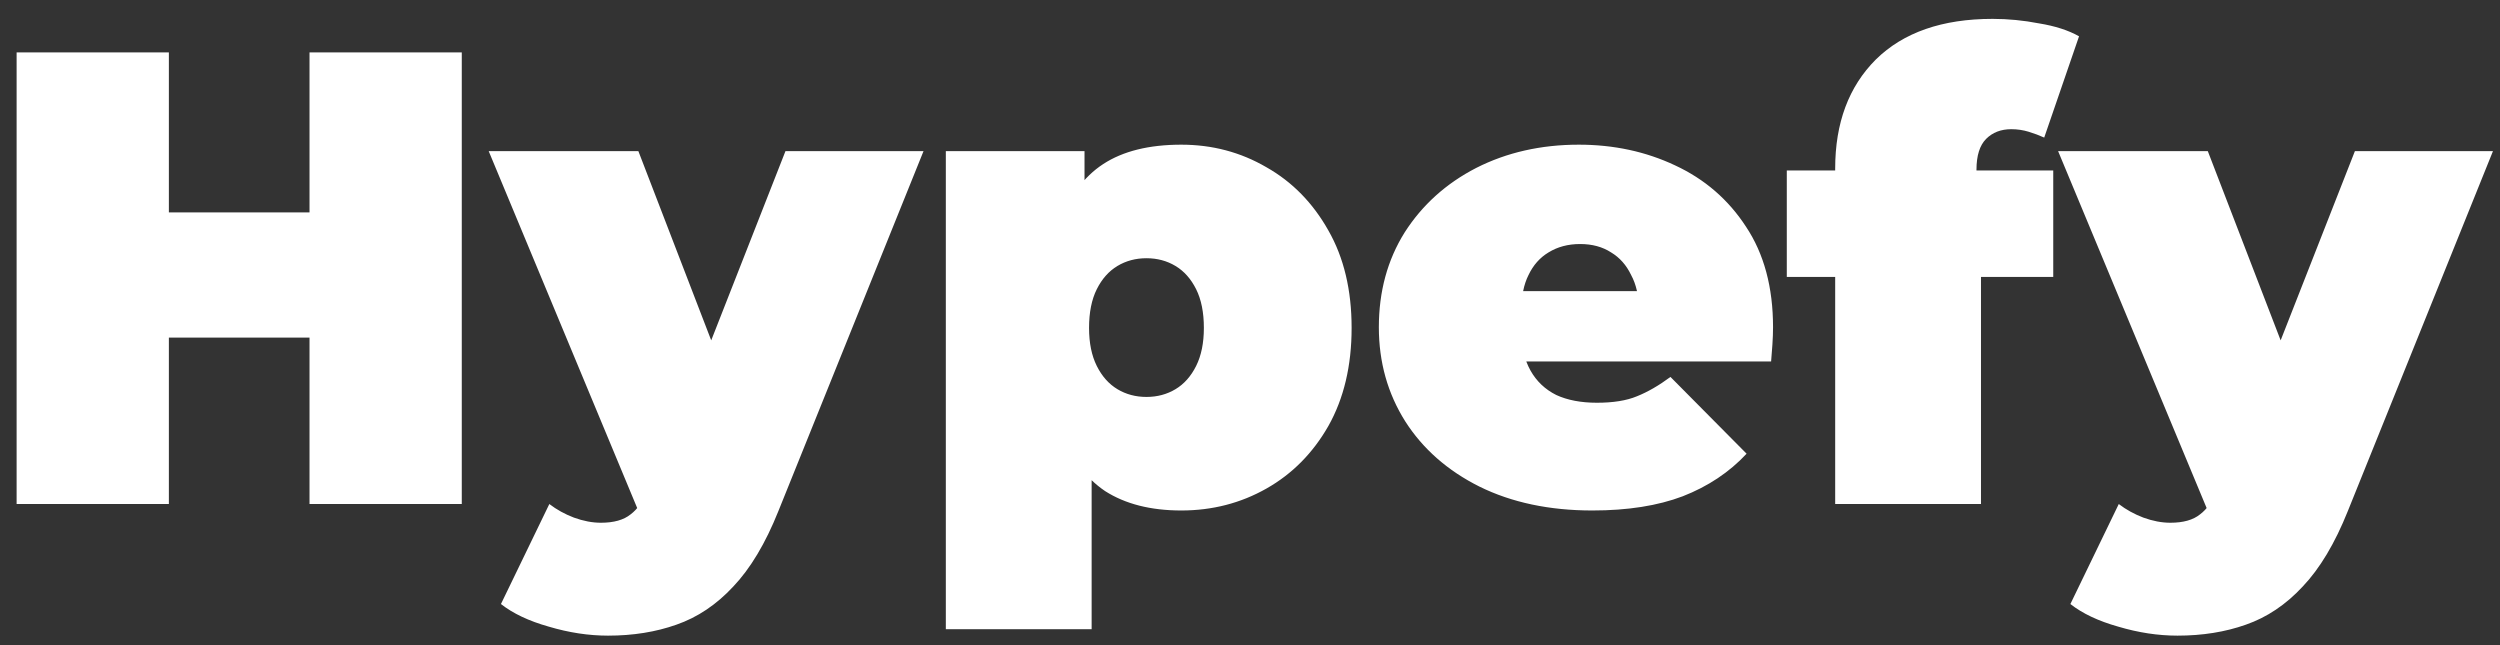 <svg width="124" height="32" viewBox="0 0 124 32" fill="none" xmlns="http://www.w3.org/2000/svg">
<rect x="0" y="0" width="124" height="32" fill="#333333" stroke="none"/>
<path d="M15.352 2.6H22.904V25H15.352V2.6ZM8.376 25H0.824V2.6H8.376V25ZM15.864 16.744H7.864V10.536H15.864V16.744ZM30.159 31.528C29.199 31.528 28.217 31.379 27.215 31.08C26.233 30.803 25.444 30.429 24.847 29.96L27.247 25C27.609 25.277 28.015 25.501 28.463 25.672C28.932 25.843 29.38 25.928 29.807 25.928C30.447 25.928 30.937 25.789 31.279 25.512C31.62 25.256 31.897 24.861 32.111 24.328L32.847 22.472L33.359 21.768L38.959 7.496H45.807L38.607 25.352C37.967 26.952 37.22 28.2 36.367 29.096C35.535 29.992 34.596 30.621 33.551 30.984C32.527 31.347 31.396 31.528 30.159 31.528ZM31.855 25.8L24.239 7.496H31.663L36.911 21.128L31.855 25.8ZM58.593 25.32C57.078 25.32 55.819 25 54.816 24.36C53.835 23.699 53.11 22.707 52.641 21.384C52.171 20.04 51.937 18.333 51.937 16.264C51.937 14.152 52.15 12.435 52.577 11.112C53.025 9.768 53.739 8.776 54.721 8.136C55.702 7.496 56.992 7.176 58.593 7.176C60.129 7.176 61.536 7.549 62.816 8.296C64.097 9.021 65.121 10.067 65.888 11.432C66.656 12.776 67.04 14.387 67.04 16.264C67.04 18.141 66.656 19.763 65.888 21.128C65.121 22.472 64.097 23.507 62.816 24.232C61.536 24.957 60.129 25.32 58.593 25.32ZM46.913 31.208V7.496H53.792V9.864L53.825 16.264L54.145 22.664V31.208H46.913ZM56.864 19.688C57.398 19.688 57.878 19.56 58.304 19.304C58.731 19.048 59.072 18.664 59.328 18.152C59.584 17.64 59.712 17.011 59.712 16.264C59.712 15.496 59.584 14.856 59.328 14.344C59.072 13.832 58.731 13.448 58.304 13.192C57.878 12.936 57.398 12.808 56.864 12.808C56.331 12.808 55.851 12.936 55.425 13.192C54.998 13.448 54.657 13.832 54.401 14.344C54.145 14.856 54.017 15.496 54.017 16.264C54.017 17.011 54.145 17.64 54.401 18.152C54.657 18.664 54.998 19.048 55.425 19.304C55.851 19.56 56.331 19.688 56.864 19.688ZM78.983 25.32C76.849 25.32 74.983 24.925 73.383 24.136C71.804 23.347 70.577 22.269 69.703 20.904C68.828 19.517 68.391 17.96 68.391 16.232C68.391 14.461 68.817 12.893 69.671 11.528C70.545 10.163 71.729 9.096 73.223 8.328C74.737 7.56 76.433 7.176 78.311 7.176C80.039 7.176 81.628 7.517 83.079 8.2C84.551 8.883 85.724 9.896 86.599 11.24C87.495 12.584 87.943 14.248 87.943 16.232C87.943 16.488 87.932 16.776 87.911 17.096C87.889 17.395 87.868 17.672 87.847 17.928H74.375V14.44H84.007L81.287 15.368C81.287 14.685 81.159 14.109 80.903 13.64C80.668 13.149 80.337 12.776 79.911 12.52C79.484 12.243 78.972 12.104 78.375 12.104C77.777 12.104 77.255 12.243 76.807 12.52C76.38 12.776 76.049 13.149 75.815 13.64C75.58 14.109 75.463 14.685 75.463 15.368V16.456C75.463 17.203 75.612 17.843 75.911 18.376C76.209 18.909 76.636 19.315 77.191 19.592C77.745 19.848 78.417 19.976 79.207 19.976C80.017 19.976 80.679 19.869 81.191 19.656C81.724 19.443 82.279 19.123 82.855 18.696L86.631 22.504C85.777 23.421 84.721 24.125 83.463 24.616C82.225 25.085 80.732 25.32 78.983 25.32ZM91.025 25V8.36C91.025 6.099 91.697 4.296 93.041 2.952C94.406 1.608 96.337 0.936 98.833 0.936C99.601 0.936 100.369 1.011 101.137 1.16C101.926 1.288 102.588 1.501 103.121 1.8L101.393 6.824C101.158 6.717 100.902 6.621 100.625 6.536C100.348 6.451 100.06 6.408 99.761 6.408C99.249 6.408 98.833 6.568 98.513 6.888C98.193 7.208 98.033 7.72 98.033 8.424V9.256L98.257 12.232V25H91.025ZM88.625 13.736V8.456H101.841V13.736H88.625ZM108.003 31.528C107.043 31.528 106.061 31.379 105.059 31.08C104.077 30.803 103.288 30.429 102.691 29.96L105.091 25C105.453 25.277 105.859 25.501 106.307 25.672C106.776 25.843 107.224 25.928 107.651 25.928C108.291 25.928 108.781 25.789 109.123 25.512C109.464 25.256 109.741 24.861 109.955 24.328L110.691 22.472L111.203 21.768L116.803 7.496H123.651L116.451 25.352C115.811 26.952 115.064 28.2 114.211 29.096C113.379 29.992 112.44 30.621 111.395 30.984C110.371 31.347 109.24 31.528 108.003 31.528ZM109.699 25.8L102.082 7.496H109.507L114.755 21.128L109.699 25.8Z" fill="white"/>
</svg>
